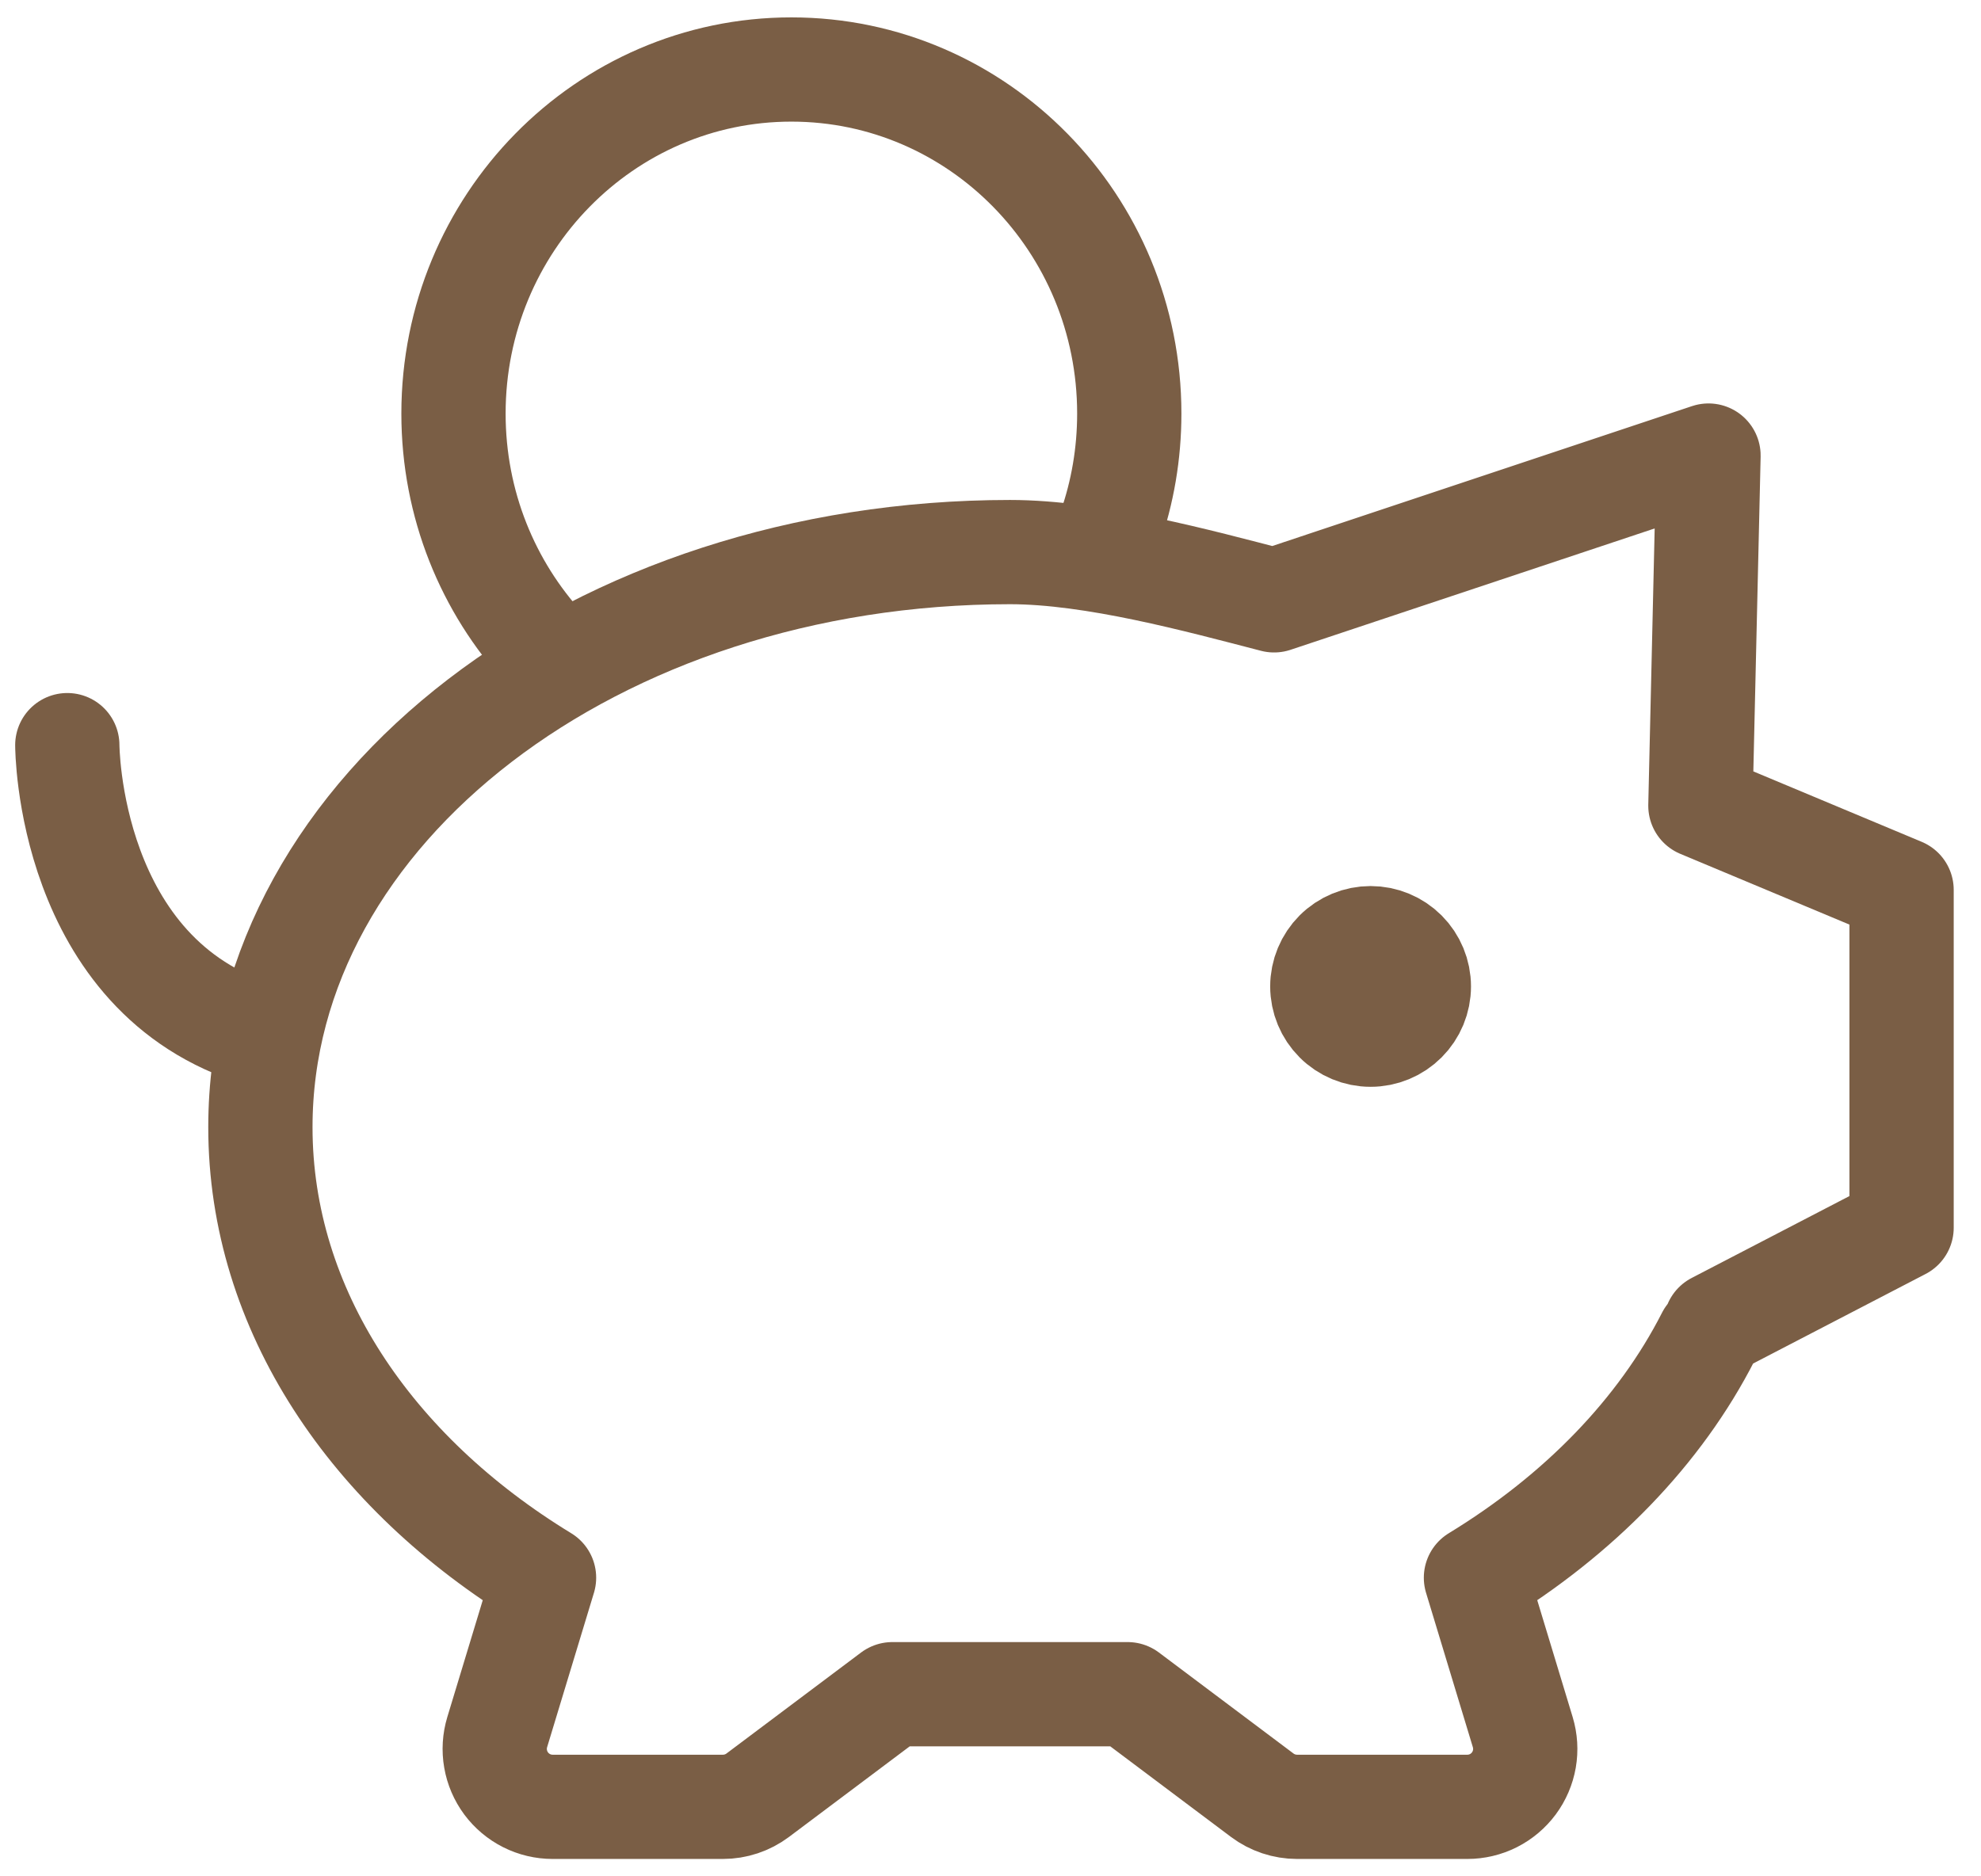 <svg width="76" height="72" viewBox="0 0 76 72" fill="none" xmlns="http://www.w3.org/2000/svg">
<path d="M65.546 51.278C63.679 54.944 60.575 58.133 56.624 60.541L58.42 66.467C58.52 66.799 58.542 67.15 58.483 67.491C58.423 67.833 58.285 68.156 58.078 68.435C57.871 68.713 57.602 68.94 57.293 69.096C56.983 69.252 56.641 69.333 56.294 69.333H49.761C49.28 69.333 48.812 69.177 48.427 68.889L43.261 65.011H34.235L29.068 68.889C28.683 69.177 28.215 69.333 27.735 69.333H21.201C20.855 69.333 20.512 69.252 20.203 69.096C19.893 68.94 19.624 68.713 19.417 68.435C19.211 68.156 19.072 67.833 19.013 67.491C18.953 67.15 18.975 66.799 19.075 66.467L20.872 60.541C14.242 56.5 9.99 50.255 9.99 43.252C9.99 31.067 22.864 21.185 38.749 21.185C41.968 21.185 45.99 22.289 48.879 23.037L65.546 17.481L65.235 30.919L72.953 34.148V47.111L65.82 50.815" stroke="#7A5E45" stroke-width="4" stroke-linecap="round" stroke-linejoin="round"/>
<path d="M52.582 39.704C52.091 39.704 51.62 39.509 51.273 39.161C50.926 38.814 50.73 38.343 50.73 37.852C50.73 37.361 50.926 36.89 51.273 36.542C51.62 36.195 52.091 36 52.582 36C53.074 36 53.544 36.195 53.892 36.542C54.239 36.89 54.434 37.361 54.434 37.852C54.434 38.343 54.239 38.814 53.892 39.161C53.544 39.509 53.074 39.704 52.582 39.704Z" fill="#7A5E45" stroke="#7A5E45" stroke-width="4" stroke-linecap="round" stroke-linejoin="round"/>
<path d="M2.582 28.593C2.582 28.593 2.582 37.481 9.989 39.704" stroke="#7A5E45" stroke-width="4" stroke-linecap="round" stroke-linejoin="round"/>
<path d="M42.584 20.27C43.065 18.893 43.324 17.411 43.324 15.87C43.324 8.578 37.521 2.667 30.361 2.667C23.202 2.667 17.398 8.578 17.398 15.87C17.398 19.356 18.724 22.53 20.895 24.889" stroke="#7A5E45" stroke-width="4" stroke-linejoin="round"/>
</svg>

